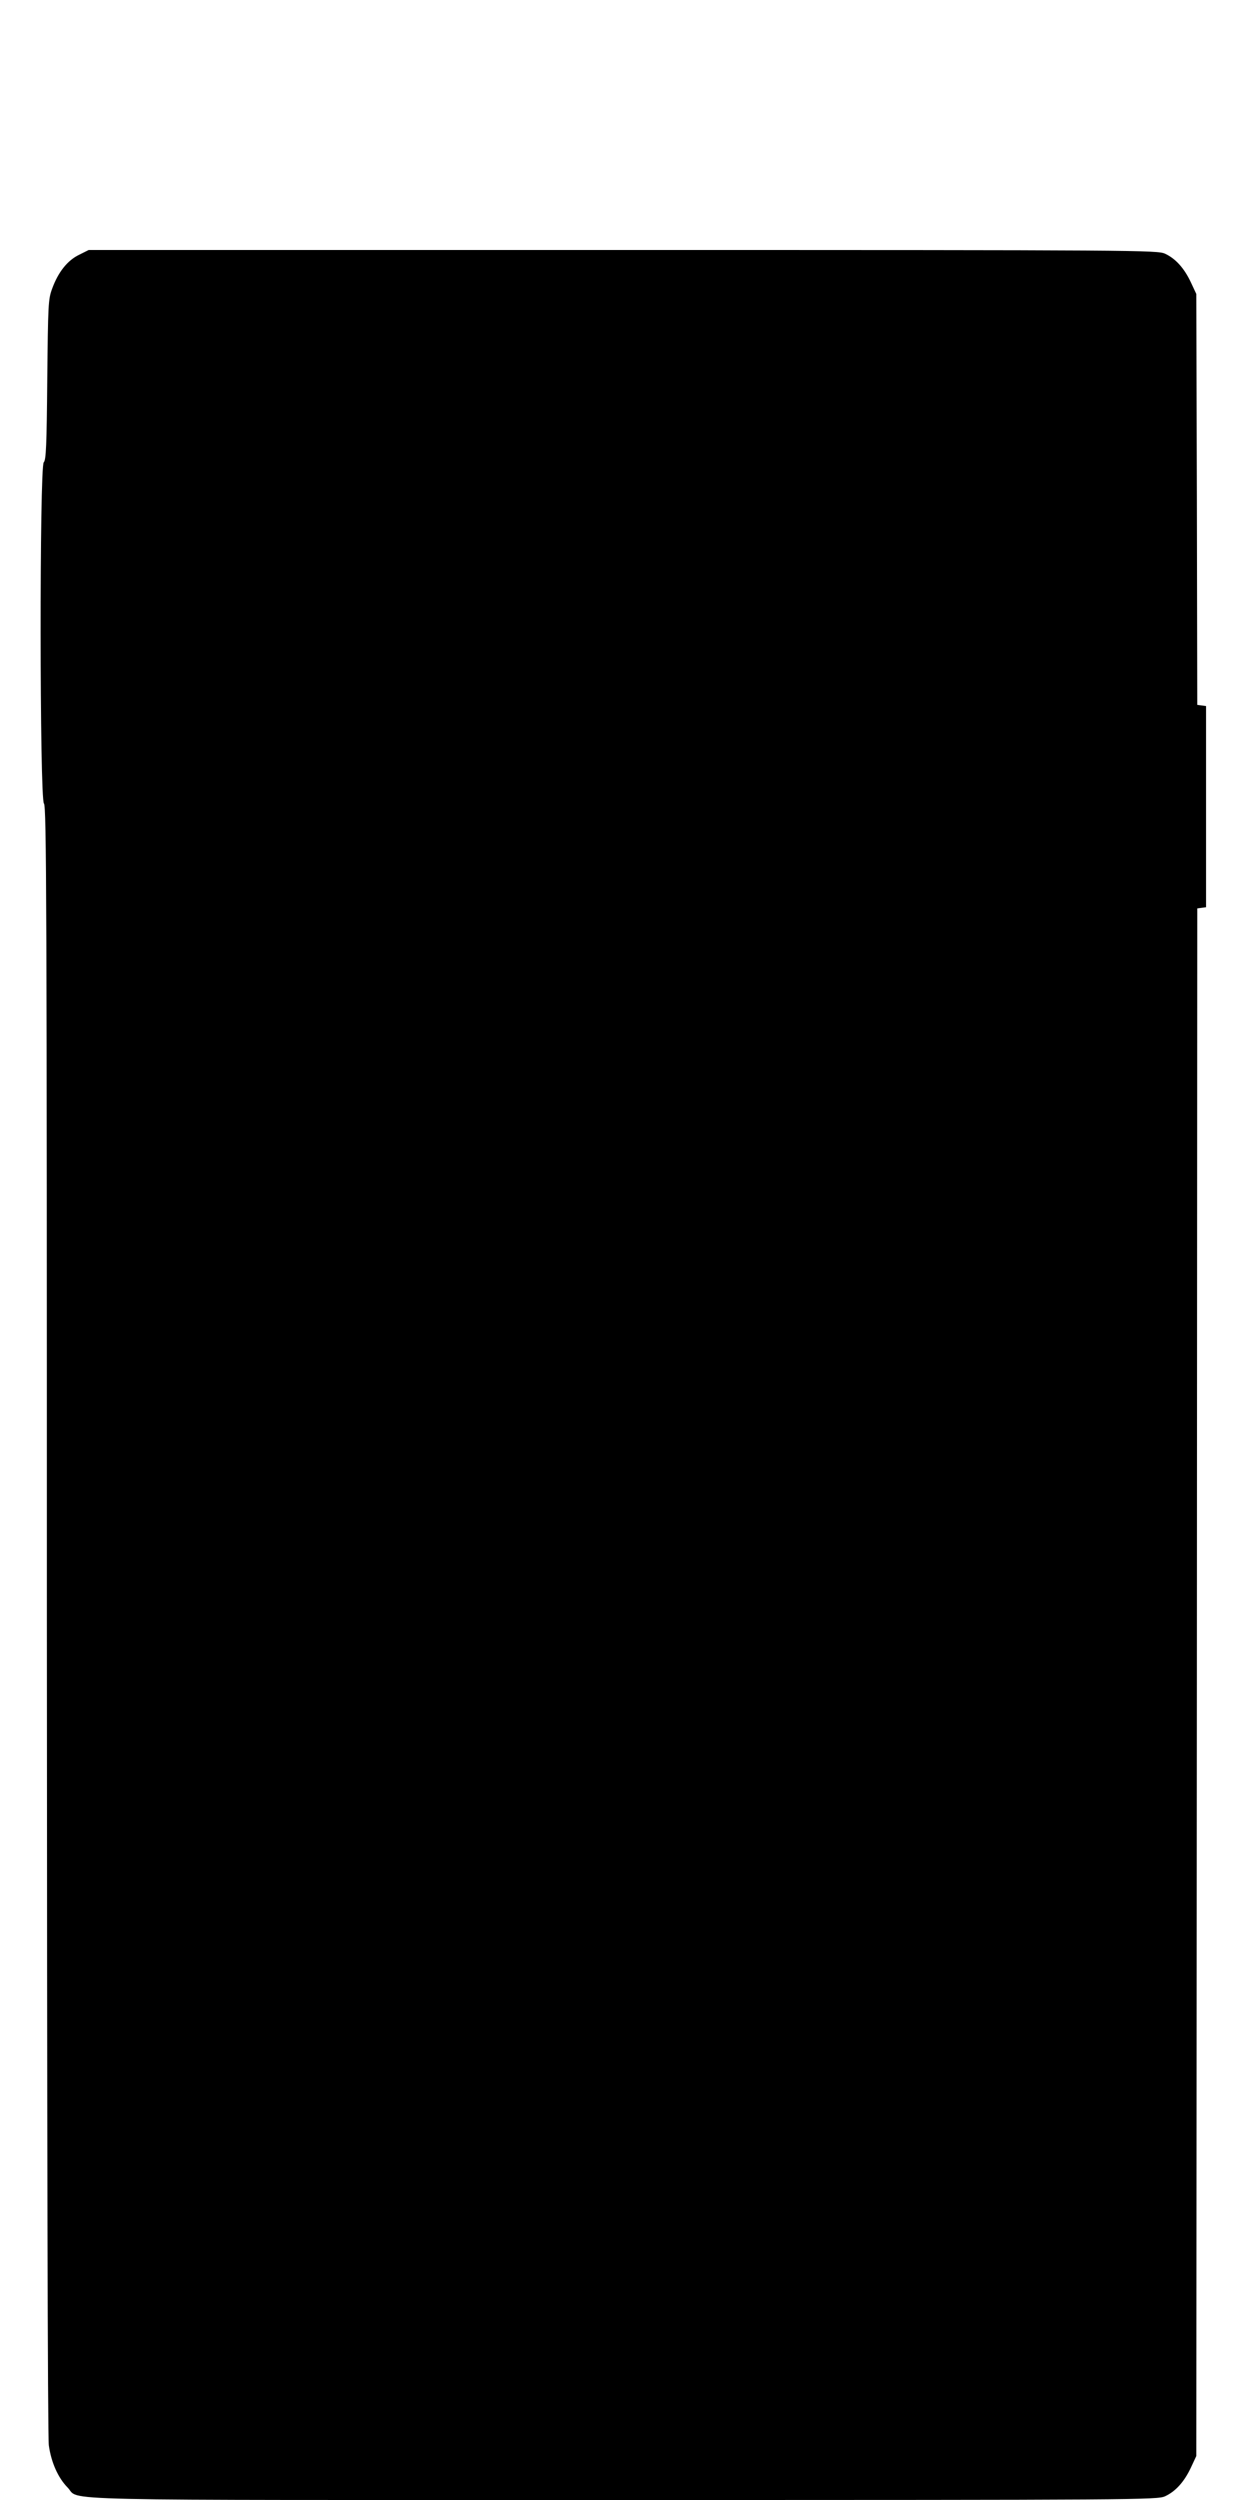 <?xml version="1.0" standalone="no"?>
<!DOCTYPE svg PUBLIC "-//W3C//DTD SVG 20010904//EN"
 "http://www.w3.org/TR/2001/REC-SVG-20010904/DTD/svg10.dtd">
<svg version="1.0" xmlns="http://www.w3.org/2000/svg"
 width="640pt" height="1280pt" viewBox="0 0 640 1280"
 preserveAspectRatio="xMidYMid meet">
<g transform="translate(0,1280) scale(0.1,-0.1)"
fill="#000000" stroke="none">
<path d="M404 11495 c-59 -29 -106 -88 -137 -173 -20 -54 -21 -79 -25 -466 -3
-335 -6 -412 -18 -423 -22 -22 -21 -1725 1 -1747 13 -13 15 -490 15 -4173 1
-2634 4 -4185 10 -4233 12 -87 47 -166 96 -216 70 -70 -181 -64 2843 -64 2644
0 2737 1 2776 19 54 25 98 74 132 146 l28 60 3 3962 2 3962 23 3 22 3 0 515 0
515 -22 3 -23 3 -2 1052 -3 1052 -28 60 c-34 72 -78 121 -132 146 -39 18 -132
19 -2776 19 l-2735 0 -50 -25z"/>
</g>
</svg>